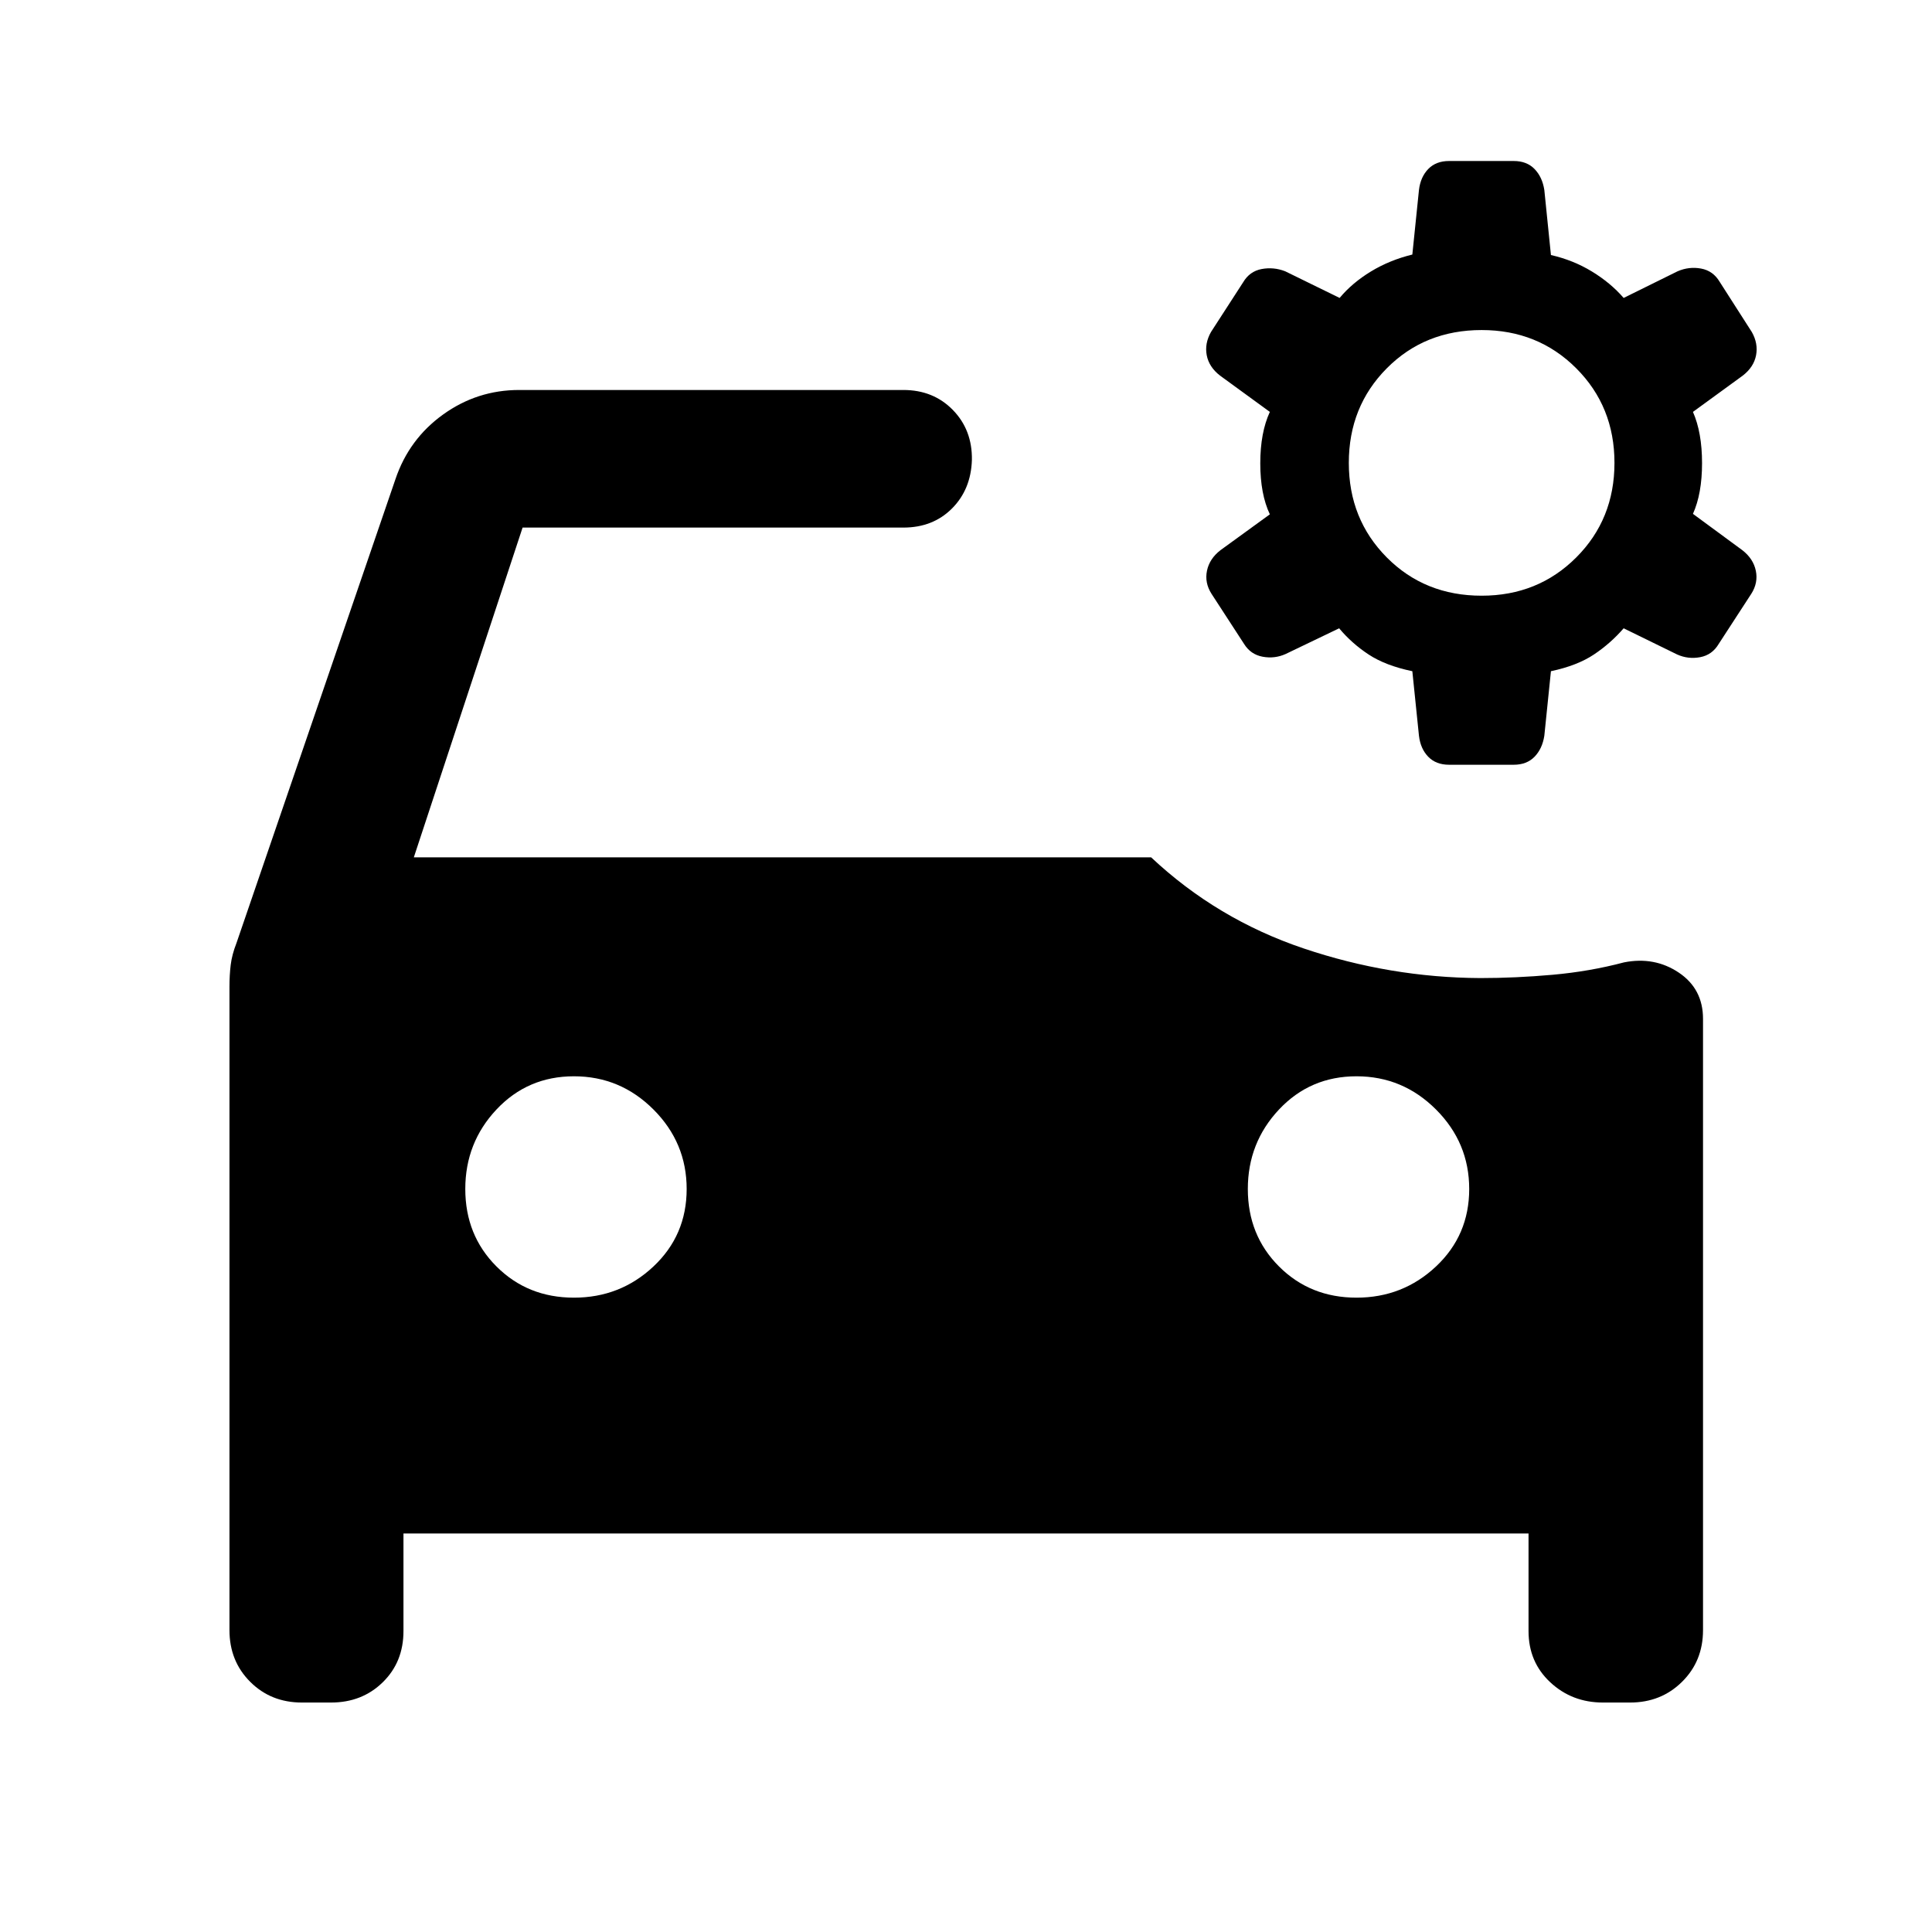 <svg xmlns="http://www.w3.org/2000/svg" width="48" height="48" viewBox="0 -960 960 960"><path d="M285.2-315.2q23 0 39.5-15.5t16.5-38.5q0-23-16.5-39.5t-39.5-16.5q-23 0-38.5 16.5t-15.5 39.5q0 23 15.5 38.5t38.5 15.5Zm388.84 0q23 0 39.5-15.5t16.5-38.5q0-23-16.5-39.5t-39.5-16.5q-23 0-38.5 16.5t-15.5 39.5q0 23 15.5 38.5t38.5 15.5ZM150-114.02q-15.39 0-25.68-10.3-10.3-10.29-10.3-25.68v-319.76q0-5.72.62-10.82.62-5.09 2.86-10.81l79-230.52q6.72-19.92 23.65-32.11 16.94-12.2 37.85-12.2h190.87q14.91 0 24.61 9.94 9.69 9.93 9.45 24.85-.47 14.67-9.93 24.13-9.46 9.45-24.13 9.45h-189.2L205.63-534h366.35q32.76 30.76 75.76 45.26 43 14.5 87.76 14.74 17.57 0 35.99-1.64t35.47-6.16q15.15-3 27.2 5.07 12.06 8.08 12.06 22.99V-150q0 15.39-10.42 25.68-10.41 10.3-25.8 10.3h-13.5q-15.39 0-26.18-10.06-10.8-10.05-10.8-25.44v-48.5H200.48v48.5q0 15.39-10.3 25.44-10.29 10.06-25.68 10.06H150ZM736.22-664q28 0 47-19t19-47q0-28-19-47t-47-19q-28.24 0-47.12 19t-18.88 47q0 28 18.88 47t47.12 19Zm-16.2 84q-6.48 0-10.34-3.98-3.85-3.98-4.61-10.45l-3.29-32.05q-13.28-2.76-21.68-8.28t-14.69-13.04l-26.56 12.76q-5.48 2.47-11.46 1.36-5.98-1.12-9.22-6.36l-16.19-24.92q-3.48-5.47-2.24-11.45 1.24-5.98 6.72-10.22l24.52-17.8q-4.76-10.05-4.76-25.33 0-15.28 4.76-25.57l-24.76-18.04q-5.48-4.24-6.6-10.1-1.12-5.86 2.12-11.57l15.96-24.68q3.23-5.48 9.21-6.6 5.98-1.11 11.7 1.12l27.04 13.24q6.28-7.52 15.57-13.16 9.28-5.64 20.56-8.4l3.29-32.05q.76-6.47 4.61-10.45 3.86-3.98 10.34-3.98h32.15q6.48 0 10.34 3.98 3.86 3.98 4.86 10.45l3.28 32.29q11.05 2.52 20.33 8.16 9.28 5.64 15.8 13.16l26.81-13.24q5.71-2.47 11.69-1.35 5.98 1.12 9.22 6.59l15.96 24.92q3.24 5.71 2.12 11.57t-6.6 10.1l-24.76 18.04q4.52 10.29 4.52 25.45t-4.52 25.21l24.52 18.04q5.48 4.24 6.72 10.22 1.24 5.98-2.24 11.45l-16.2 24.92q-3.24 5.47-9.22 6.59-5.97 1.12-11.45-1.35l-26.57-13q-6.52 7.52-14.8 13.04-8.28 5.52-21.33 8.28l-3.28 32.05q-1 6.47-4.86 10.45-3.86 3.98-10.34 3.98h-32.15Z"/></svg>